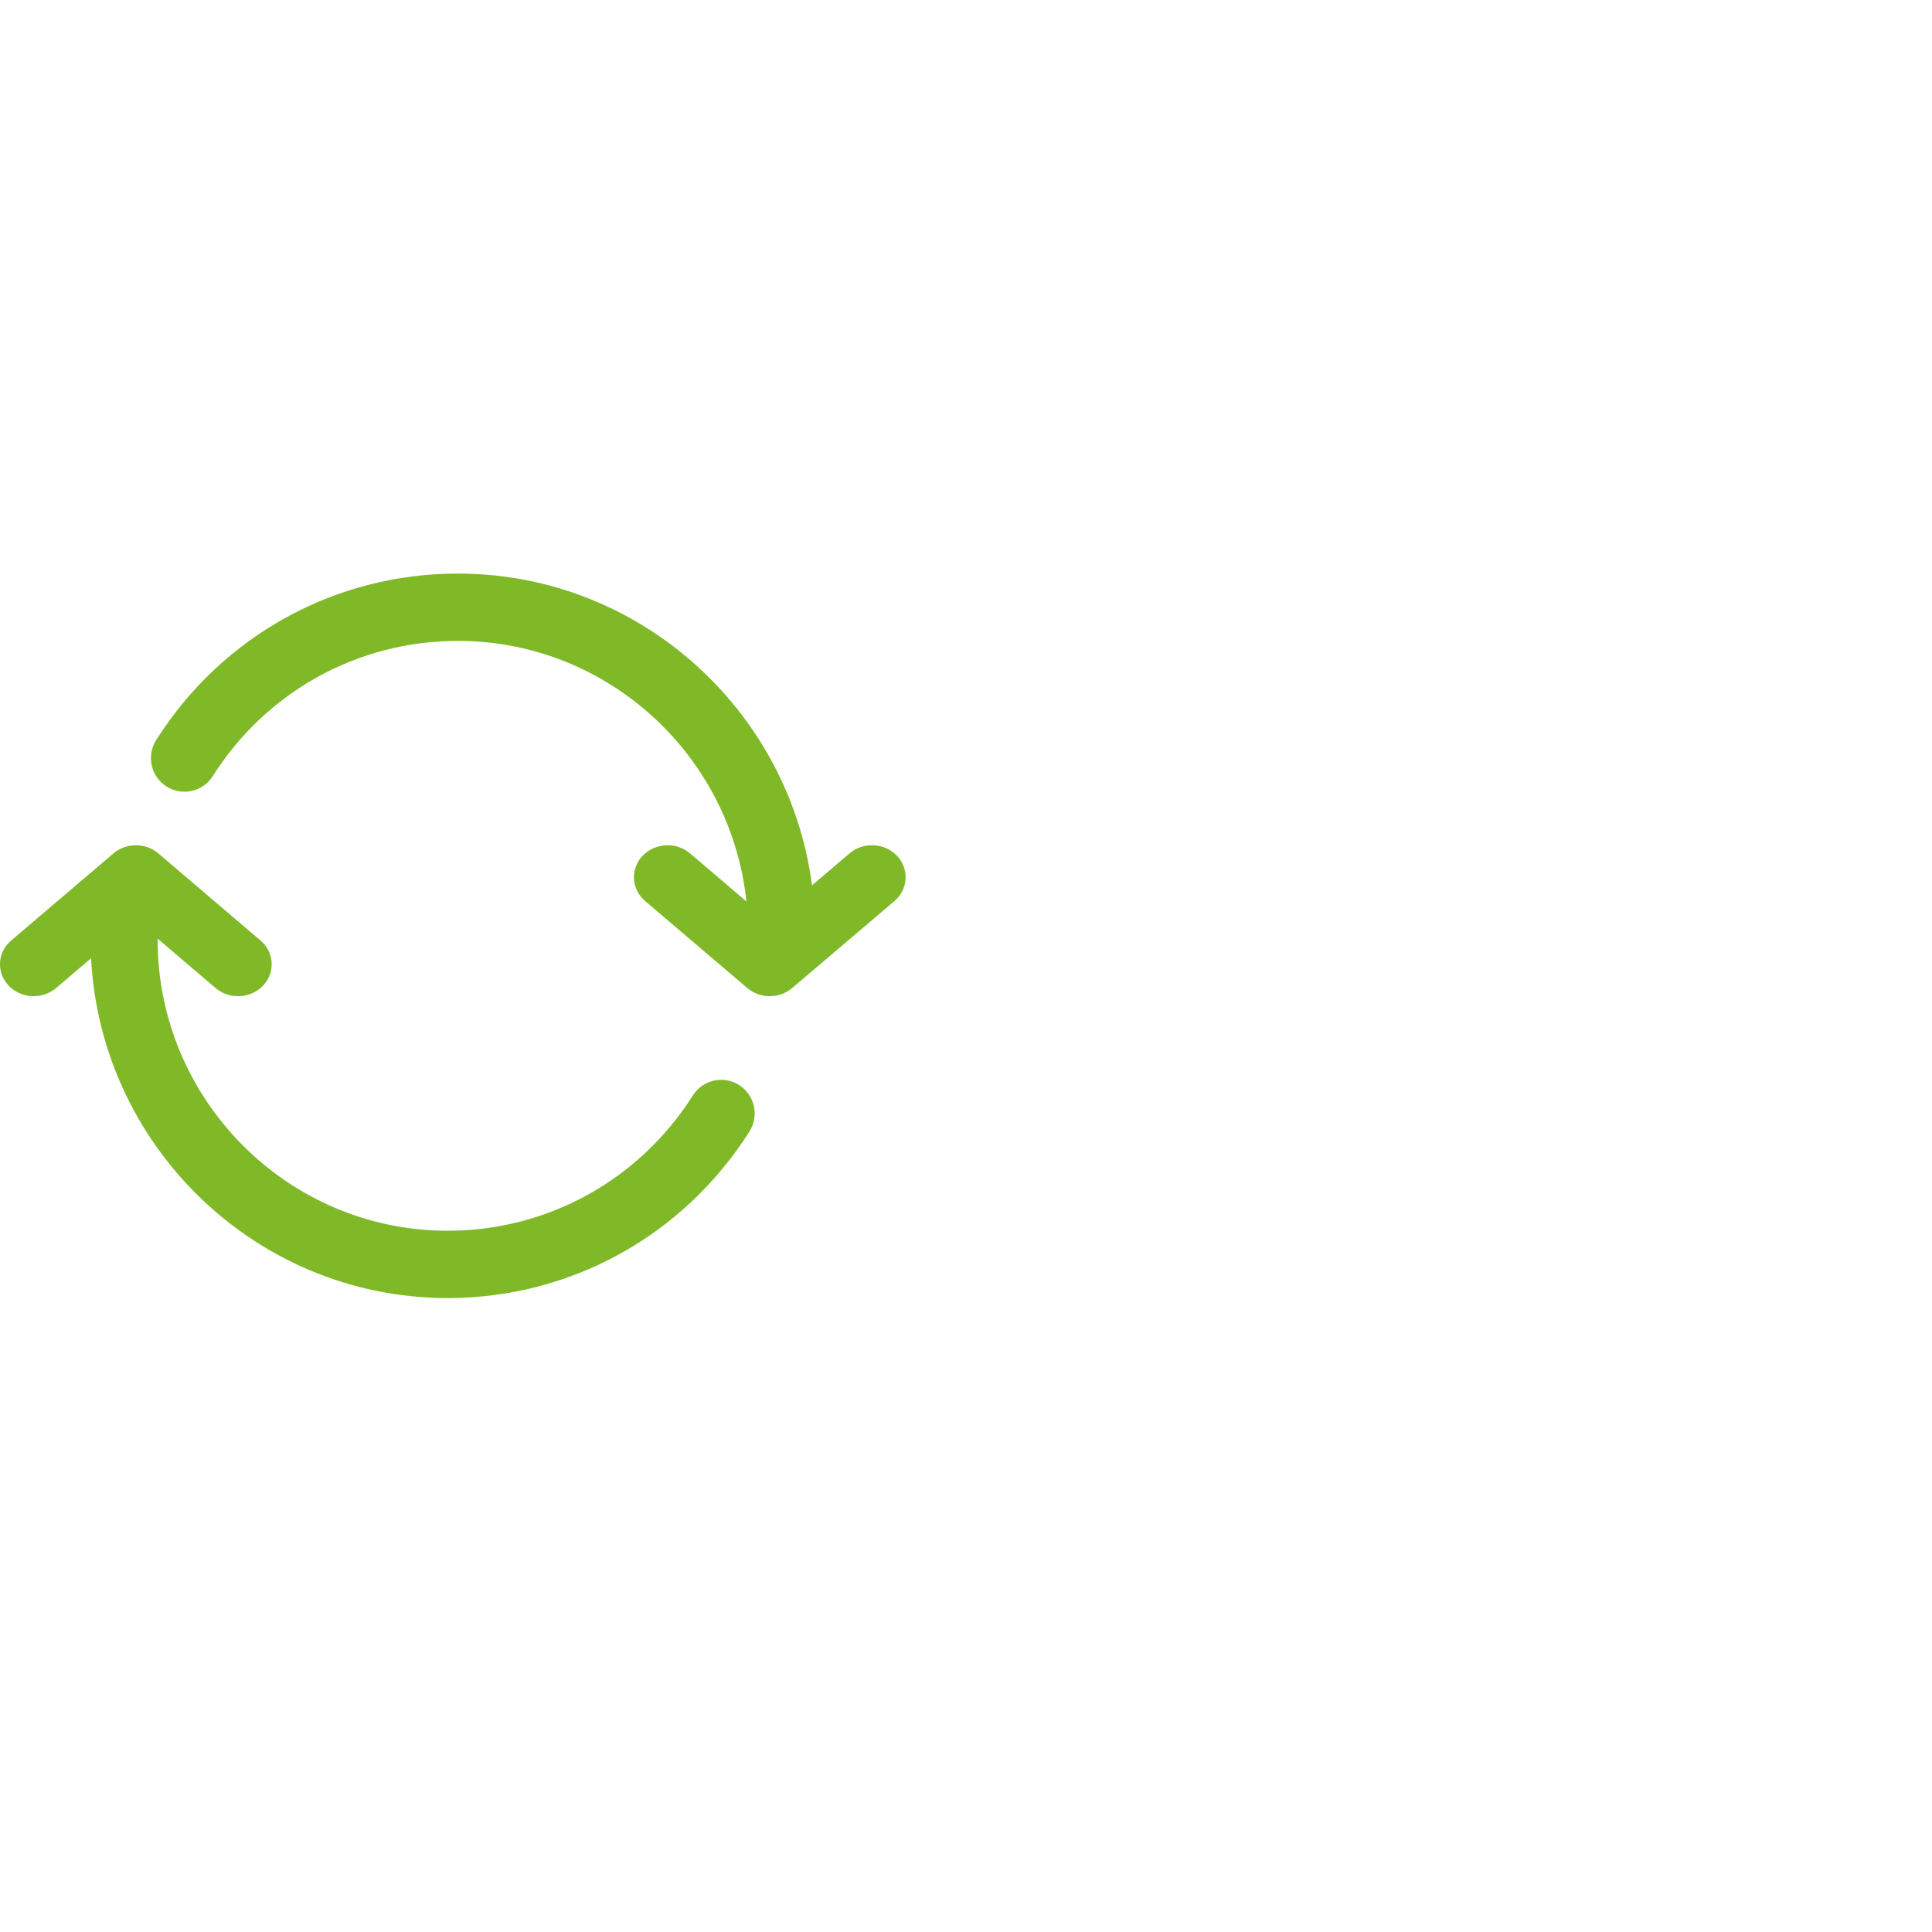 <?xml version="1.0" encoding="UTF-8" standalone="no"?>
<svg width="64px" height="64px" viewBox="0 0 64 64" version="1.1" xmlns="http://www.w3.org/2000/svg" xmlns:xlink="http://www.w3.org/1999/xlink">
    <!-- Generator: Sketch 3.8.1 (29687) - http://www.bohemiancoding.com/sketch -->
    <title>transfer</title>
    <desc>Created with Sketch.</desc>
    <defs></defs>
    <g id="Page-1" stroke="none" stroke-width="1" fill="none" fill-rule="evenodd">
        <g transform="translate(0, 19)" fill="#7FB927">
            <g id="Group-3" transform="translate(21, 8)">
                <path d="M4.498,6 C4.232,6 3.967,5.91 3.754,5.729 L0.37,2.848 C-0.088,2.455 -0.126,1.787 0.285,1.351 C0.697,0.917 1.402,0.881 1.86,1.271 L4.498,3.52 L7.14,1.271 C7.598,0.88 8.302,0.916 8.715,1.351 C9.126,1.787 9.088,2.456 8.63,2.848 L5.243,5.729 C5.031,5.91 4.765,6 4.498,6" id="Fill-1"></path>
            </g>
            <path d="M25.89,13 C25.276,13 24.78,12.502 24.78,11.885 C24.78,6.562 20.467,2.23 15.167,2.23 C11.859,2.23 8.824,3.906 7.047,6.711 C6.719,7.229 6.034,7.383 5.515,7.054 C4.997,6.724 4.844,6.034 5.174,5.514 C7.361,2.061 11.096,-1.35525272e-20 15.167,-1.35525272e-20 C21.692,-1.35525272e-20 27,5.331 27,11.885 C27,12.502 26.504,13 25.89,13" id="Fill-4"></path>
            <path d="M3,12.115 C3,11.498 3.496,11 4.11,11 C4.724,11 5.22,11.498 5.22,12.115 C5.22,17.438 9.532,21.77 14.832,21.77 C18.138,21.77 21.173,20.094 22.953,17.287 C23.282,16.767 23.97,16.616 24.485,16.944 C25.003,17.275 25.156,17.964 24.826,18.484 C22.635,21.938 18.899,24 14.832,24 C8.308,24 3,18.669 3,12.115 Z" id="Fill-6"></path>
            <path d="M7.885,14 C7.62,14 7.352,13.911 7.14,13.729 L4.501,11.48 L1.86,13.729 C1.401,14.118 0.696,14.084 0.286,13.649 C-0.127,13.214 -0.088,12.545 0.371,12.155 L3.757,9.271 C4.181,8.91 4.824,8.91 5.246,9.271 L8.63,12.155 C9.088,12.545 9.126,13.214 8.715,13.649 C8.495,13.882 8.19,14 7.885,14" id="Fill-8"></path>
        </g>
    </g>
</svg>